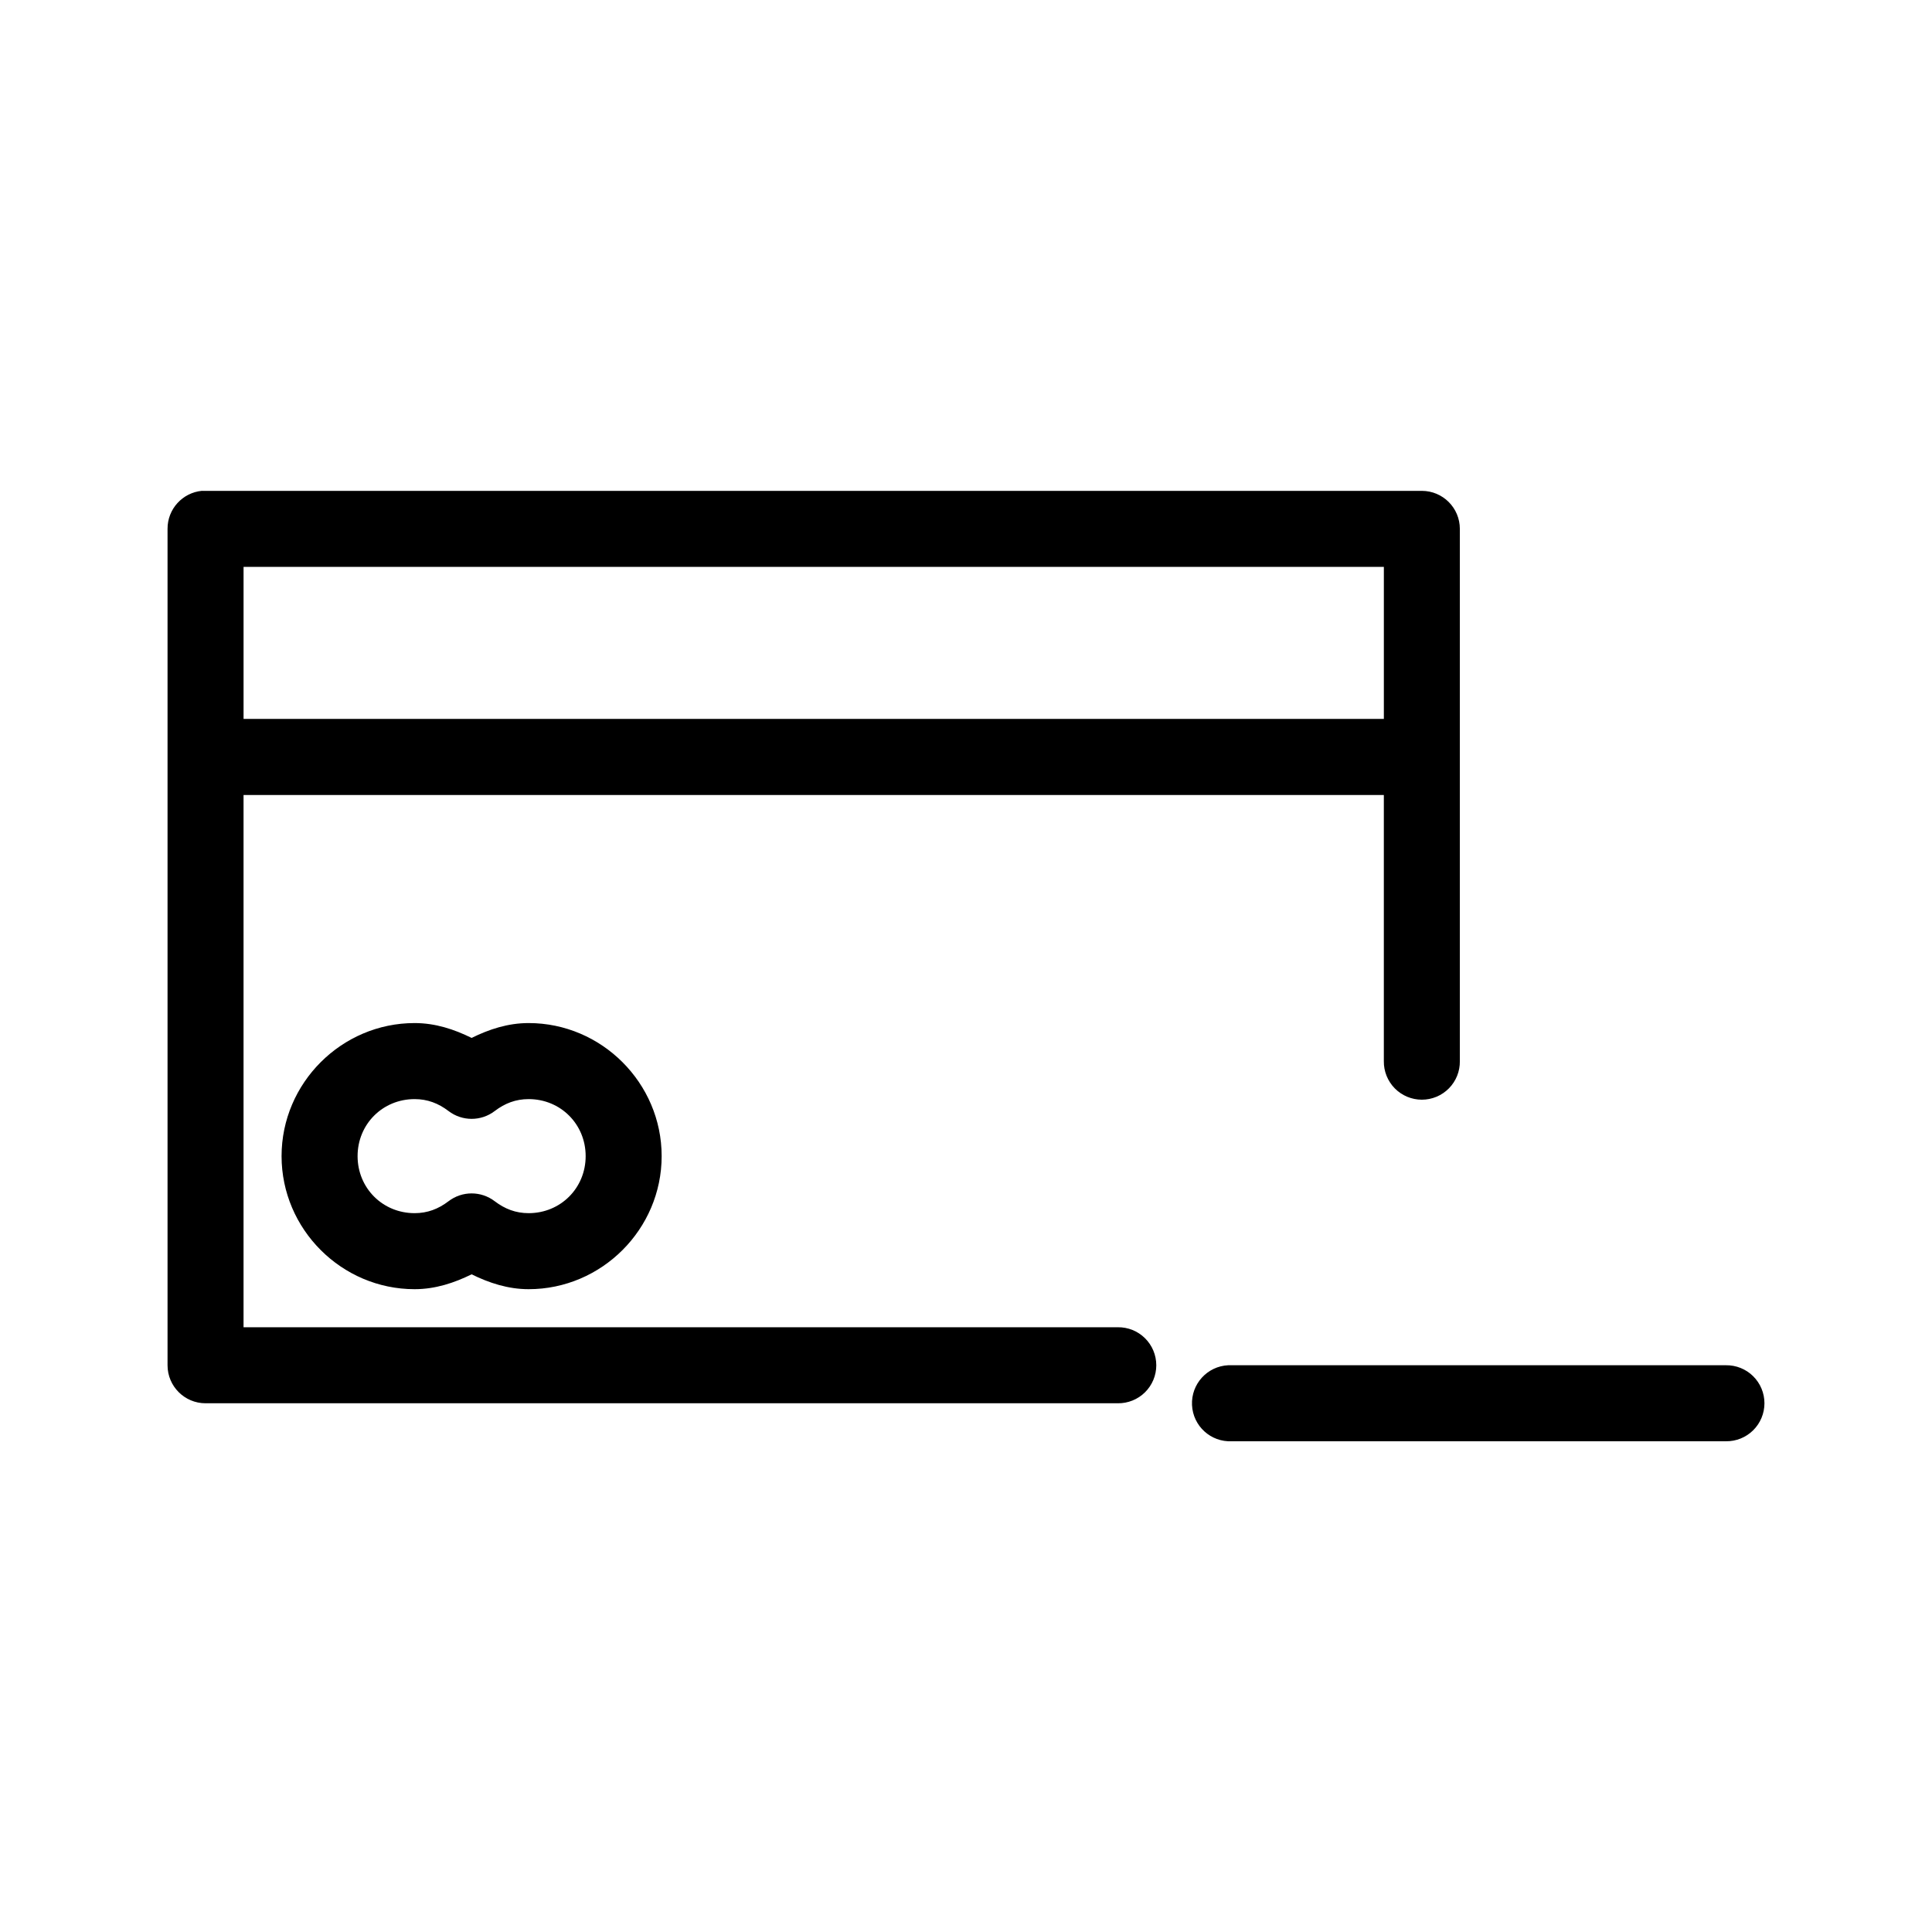 <?xml version="1.0" encoding="UTF-8"?>
<!-- Uploaded to: SVG Repo, www.svgrepo.com, Generator: SVG Repo Mixer Tools -->
<svg fill="#000000" width="800px" height="800px" version="1.1" viewBox="144 144 512 512" xmlns="http://www.w3.org/2000/svg">
 <path d="m197.53 274.07c-5.191 0.492-9.152 4.863-9.129 10.078v221.66c0 5.562 4.512 10.074 10.074 10.074h241.75-0.004c2.695 0.035 5.293-1.008 7.211-2.902 1.918-1.895 2.996-4.477 2.996-7.172 0-2.695-1.078-5.277-2.996-7.172-1.918-1.895-4.516-2.941-7.211-2.902h-231.68v-141.05h302.19v70.527c-0.039 2.695 1.008 5.293 2.898 7.215 1.895 1.922 4.477 3.004 7.176 3.004 2.695 0 5.277-1.082 7.172-3.004 1.895-1.922 2.938-4.519 2.898-7.215v-141.05c0-5.566-4.508-10.074-10.07-10.078h-322.34c-0.316-0.012-0.633-0.012-0.945 0zm11.016 20.152h302.19v40.301h-302.19zm45.328 120.9c-19.352 0-35.254 15.906-35.254 35.262 0 19.355 15.902 35.262 35.254 35.262 5.504 0 10.523-1.68 15.109-3.938 4.59 2.258 9.605 3.938 15.109 3.938 19.352 0 35.254-15.906 35.254-35.262 0-19.355-15.902-35.262-35.254-35.262-5.523 0-10.512 1.668-15.109 3.938-4.598-2.269-9.586-3.938-15.109-3.938zm0 20.152c3.418 0 6.297 1.113 8.973 3.148 3.621 2.781 8.656 2.781 12.277 0 2.672-2.035 5.555-3.148 8.973-3.148 8.465 0 15.109 6.648 15.109 15.113 0 8.465-6.644 15.113-15.109 15.113-3.418 0-6.297-1.113-8.973-3.148-3.621-2.781-8.656-2.781-12.277 0-2.672 2.035-5.555 3.148-8.973 3.148-8.465 0-15.109-6.648-15.109-15.113 0-8.465 6.644-15.113 15.109-15.113zm215.62 70.527h0.004c-5.566 0.262-9.863 4.984-9.602 10.547 0.258 5.566 4.981 9.863 10.543 9.602h130.95c2.695 0.039 5.293-1.008 7.211-2.902 1.918-1.895 2.996-4.477 2.996-7.172s-1.078-5.277-2.996-7.172c-1.918-1.895-4.516-2.938-7.211-2.902h-130.95c-0.312-0.016-0.629-0.016-0.941 0z"/>
</svg>